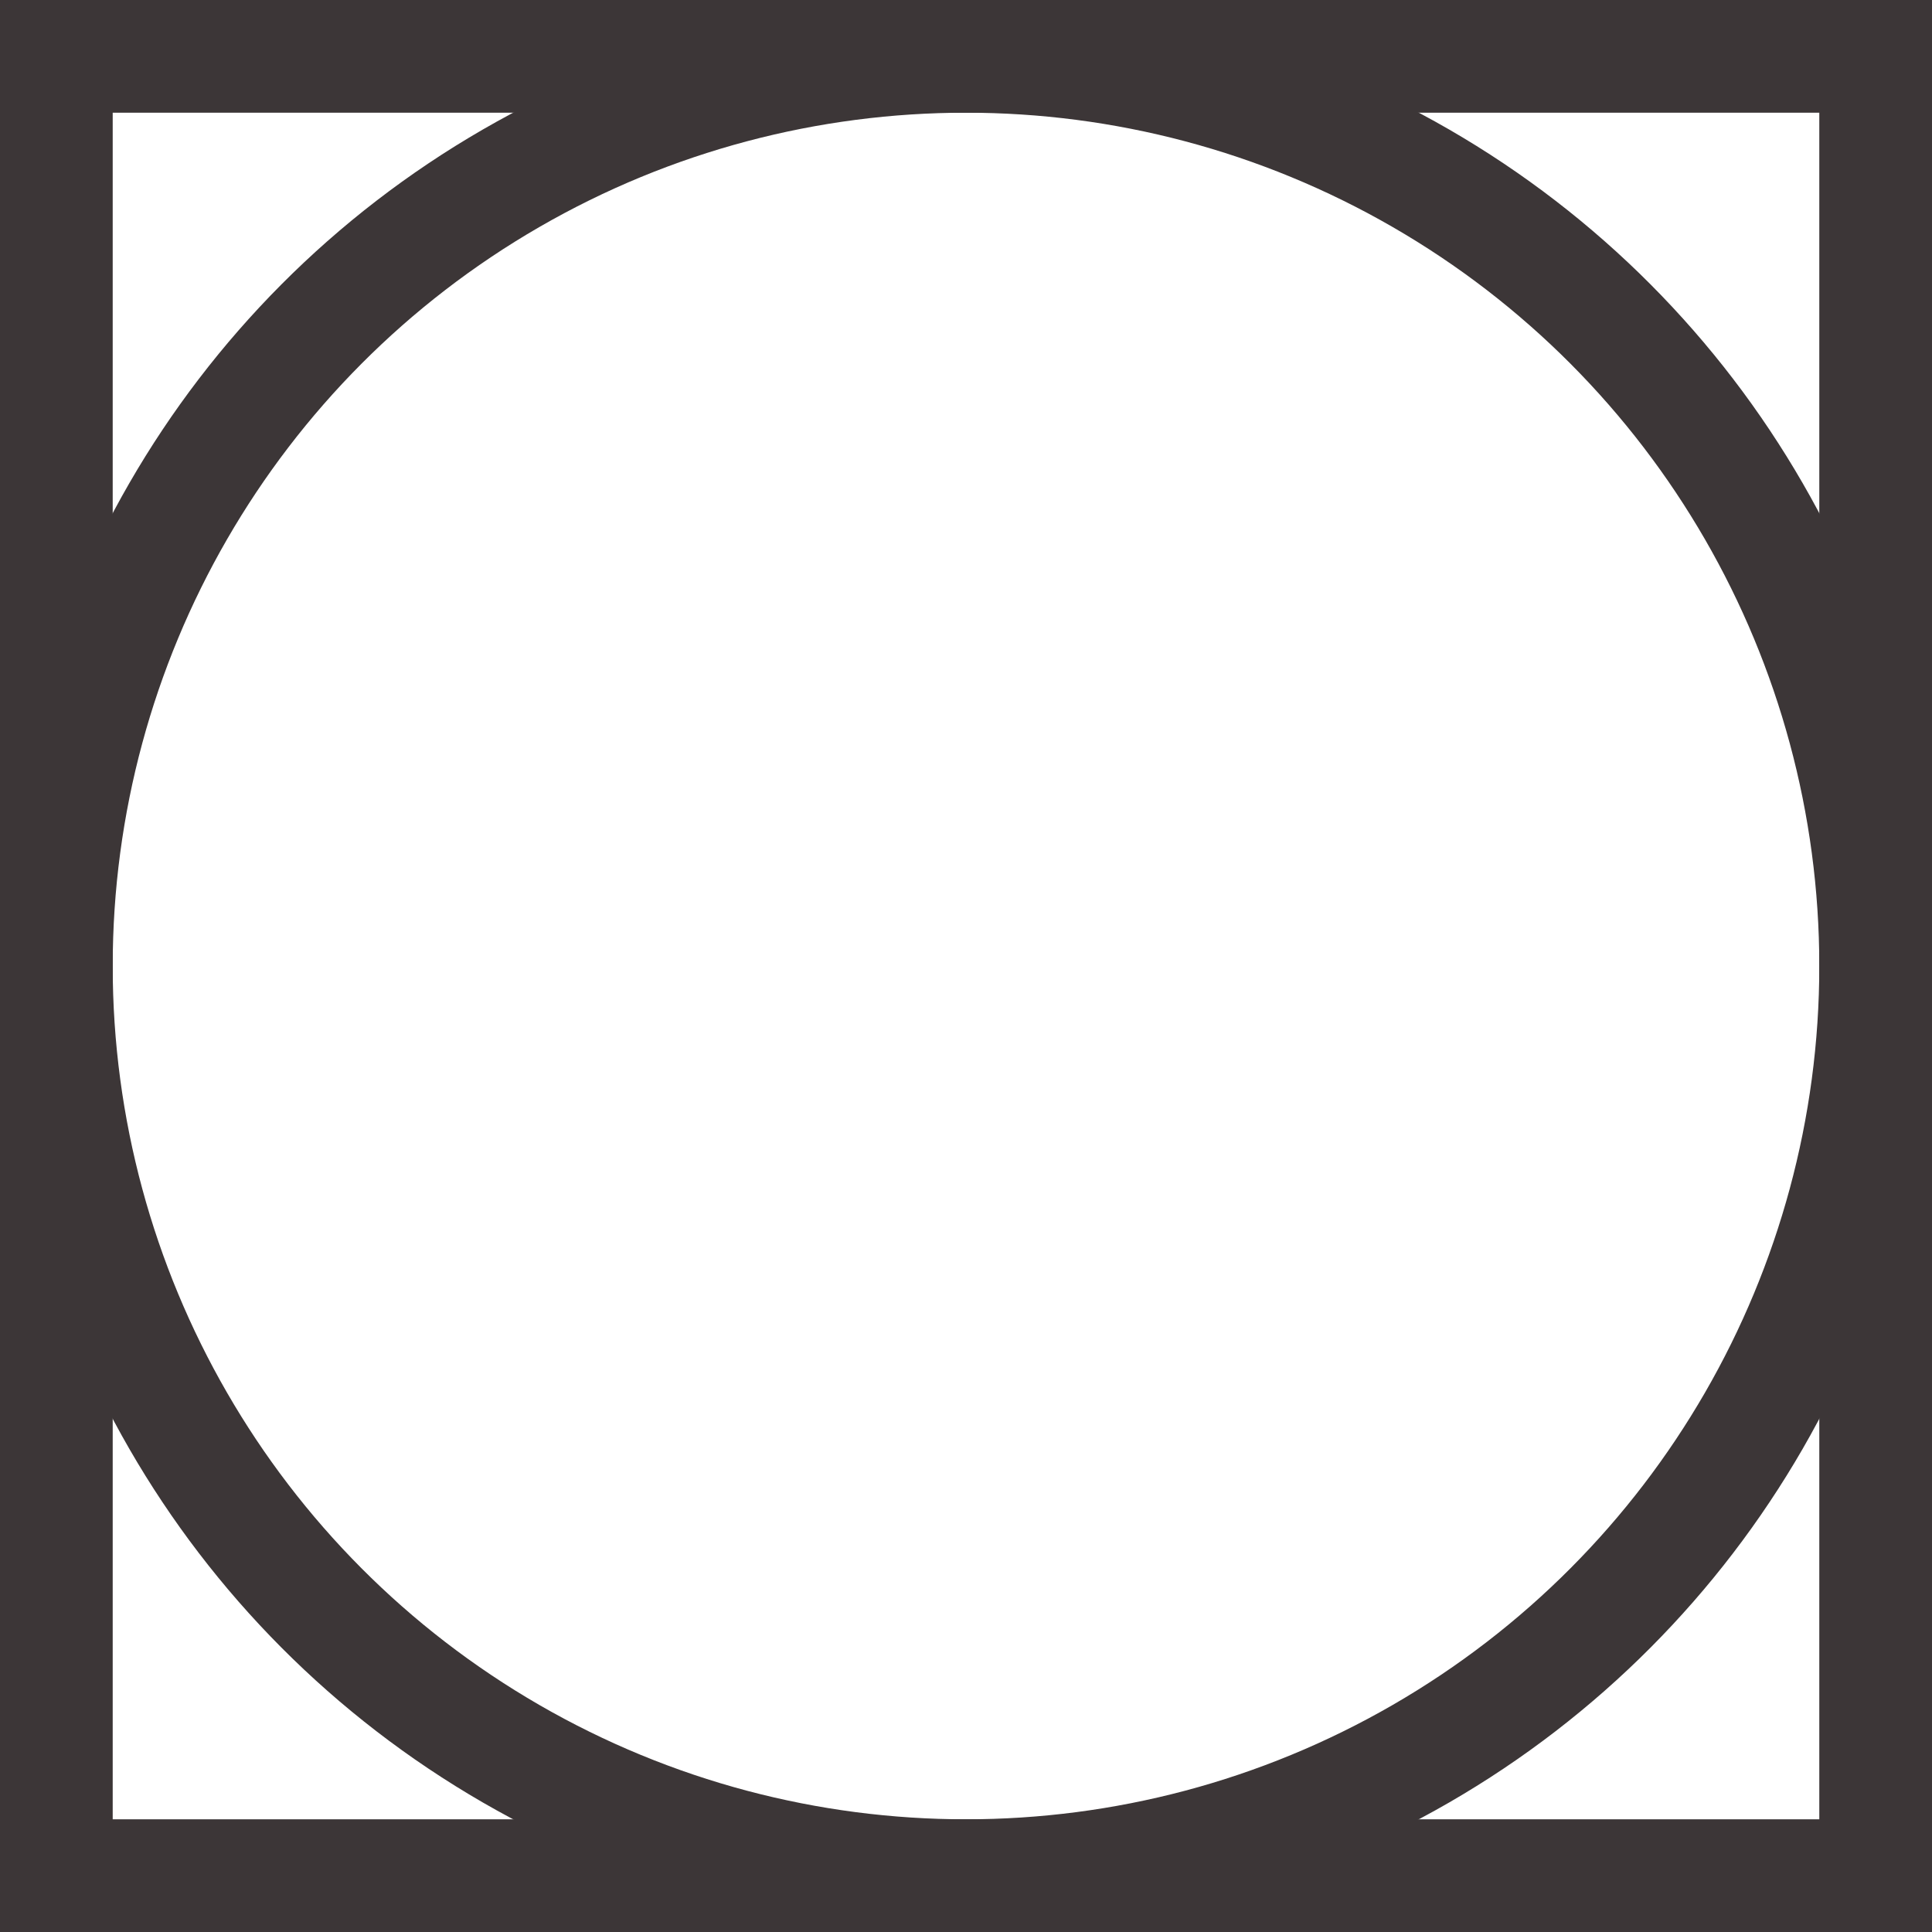 <?xml version="1.0" encoding="UTF-8"?> <svg xmlns="http://www.w3.org/2000/svg" width="12" height="12" viewBox="0 0 12 12" fill="none"><rect x="0.35" y="0.35" width="11.3" height="11.3" stroke="#3C3637" stroke-width="0.7"></rect><circle cx="6" cy="6" r="5.65" stroke="#3C3637" stroke-width="0.7"></circle></svg> 